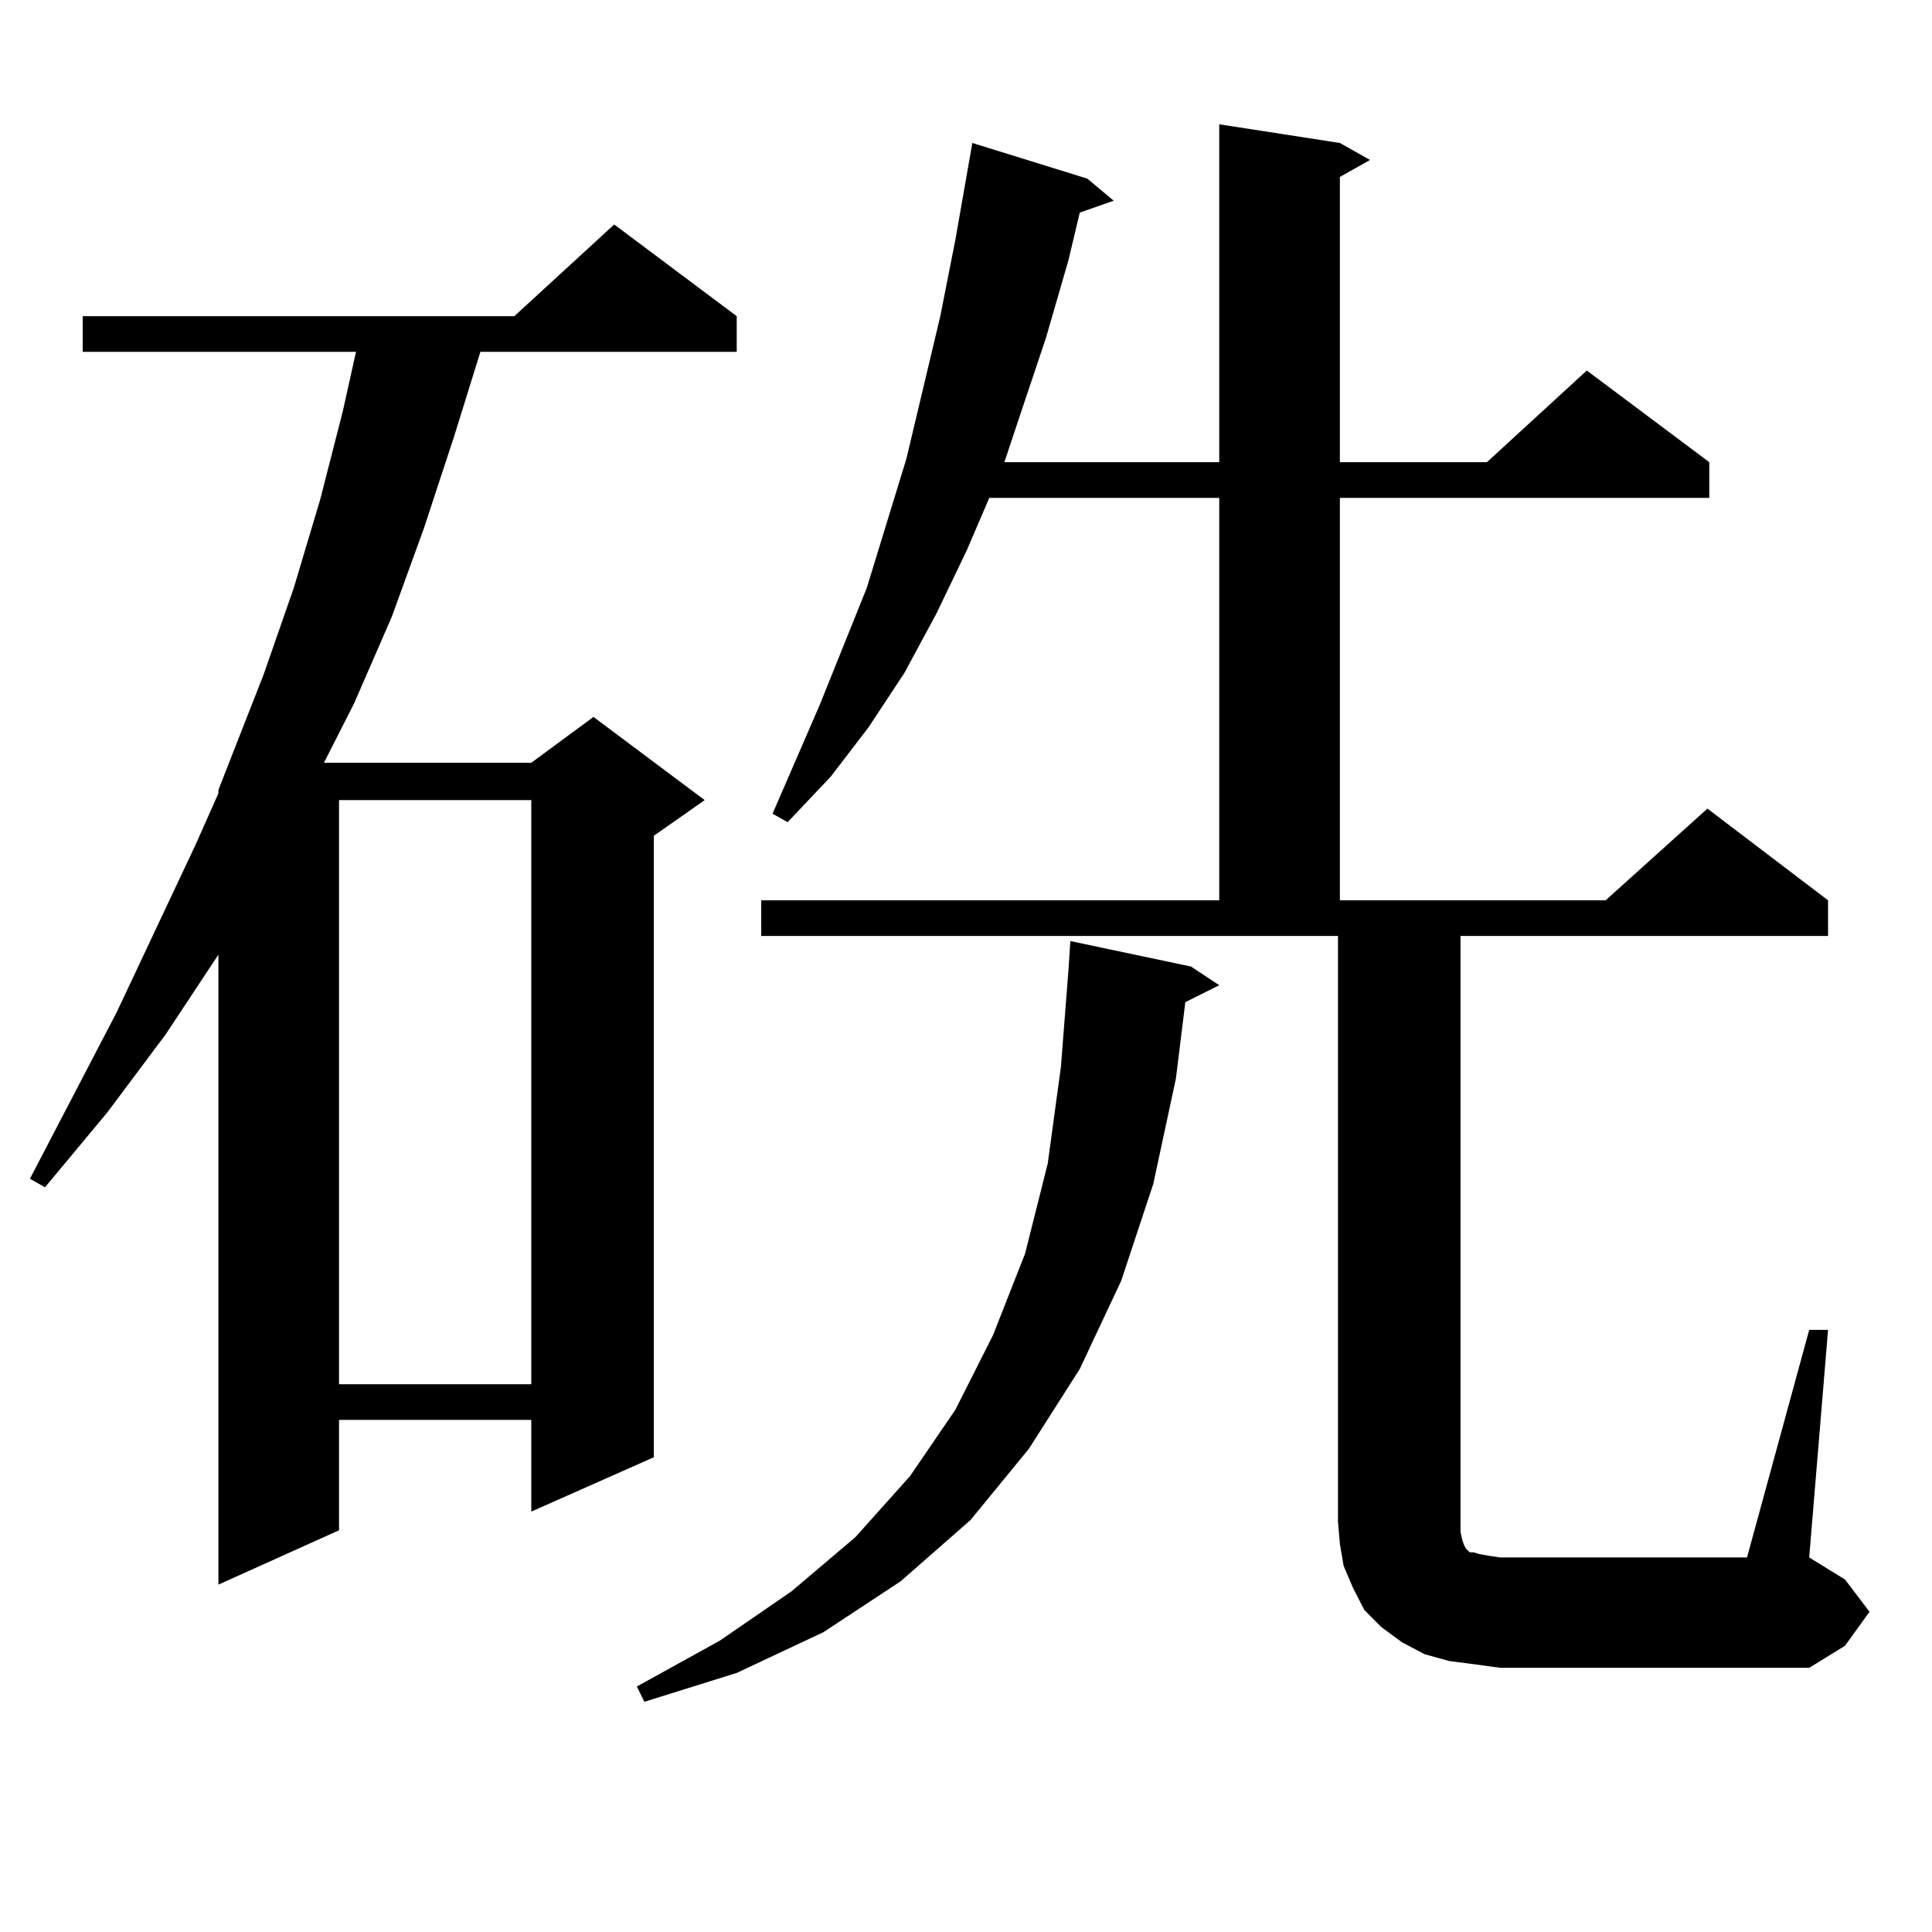 <?xml version="1.0" encoding="utf-8"?>
<!-- Generator: Adobe Illustrator 16.0.0, SVG Export Plug-In . SVG Version: 6.00 Build 0)  -->
<!DOCTYPE svg PUBLIC "-//W3C//DTD SVG 1.1//EN" "http://www.w3.org/Graphics/SVG/1.1/DTD/svg11.dtd">
<svg version="1.1" id="图层_1" xmlns="http://www.w3.org/2000/svg" xmlns:xlink="http://www.w3.org/1999/xlink" x="0px" y="0px"
	 width="1000px" height="1000px" viewBox="0 0 1000 1000" enable-background="new 0 0 1000 1000" xml:space="preserve">
<path d="M381.332,163.652v18.457h-132.68l-13.658,43.945l-15.609,47.461L202.8,319.219l-19.512,44.824l-15.609,30.762h107.314
	l32.194-23.73l57.56,43.066l-26.341,18.457v321.68l-63.413,28.125v-47.461h-99.51v57.129l-62.438,28.125V494.121L85.729,535.43
	l-30.243,40.43l-32.194,38.672l-7.805-4.395l44.877-86.133l40.975-87.012l11.707-26.367v-1.758l23.414-59.766l15.609-44.824
	l13.658-45.703l11.707-45.703l6.829-30.762H42.804v-18.457h223.409l51.706-47.461L381.332,163.652z M175.483,414.141v302.344h99.51
	V414.141H175.483z M616.448,500.273l14.634,9.668l-17.561,8.789l-4.878,39.551l-11.707,54.492l-16.585,50.098l-21.463,45.703
	l-26.341,41.309l-30.243,36.914l-36.097,31.641l-39.999,26.367l-44.877,21.094l-47.804,14.941l-3.902-7.91l42.926-23.73
	l37.072-25.488l33.17-28.125l28.292-31.641l23.414-34.277l19.512-38.672l16.585-42.188l11.707-46.582l6.829-50.098l3.902-50.098
	l0.976-14.941L616.448,500.273z M936.44,688.359h9.756l-9.756,117.773l18.536,11.426l12.683,16.699l-12.683,17.578l-18.536,11.426
	H776.444l-12.683-1.758l-13.658-1.758l-12.683-3.516l-11.707-6.152l-10.731-7.91l-8.78-8.789l-5.854-11.426l-4.878-11.426
	l-1.951-11.426l-0.976-11.426V484.453H394.015v-18.457h237.067V257.695H512.061l-11.707,27.246l-15.609,32.52l-16.585,30.762
	l-18.536,28.125l-19.512,25.488l-22.438,23.73l-7.805-4.395l24.39-56.25l24.39-60.645l20.487-66.797l8.78-36.914l8.78-36.914
	l7.805-39.551l8.78-50.098l59.511,18.457l13.658,11.426l-17.561,6.152l-5.854,24.609l-11.707,40.43l-12.683,37.793l-8.78,26.367
	h111.217V64.336l62.438,9.668l15.609,8.789l-15.609,8.789v147.656h76.096l51.706-47.461l63.413,47.461v18.457H693.52v208.301
	h137.558l52.682-47.461l62.438,47.461v18.457H755.957v303.223v5.273l0.976,4.395l0.976,2.637l0.976,1.758l0.976,0.879l0.976,0.879
	h1.951l2.927,0.879l4.878,0.879l5.854,0.879h127.802L936.44,688.359z"/>
</svg>
